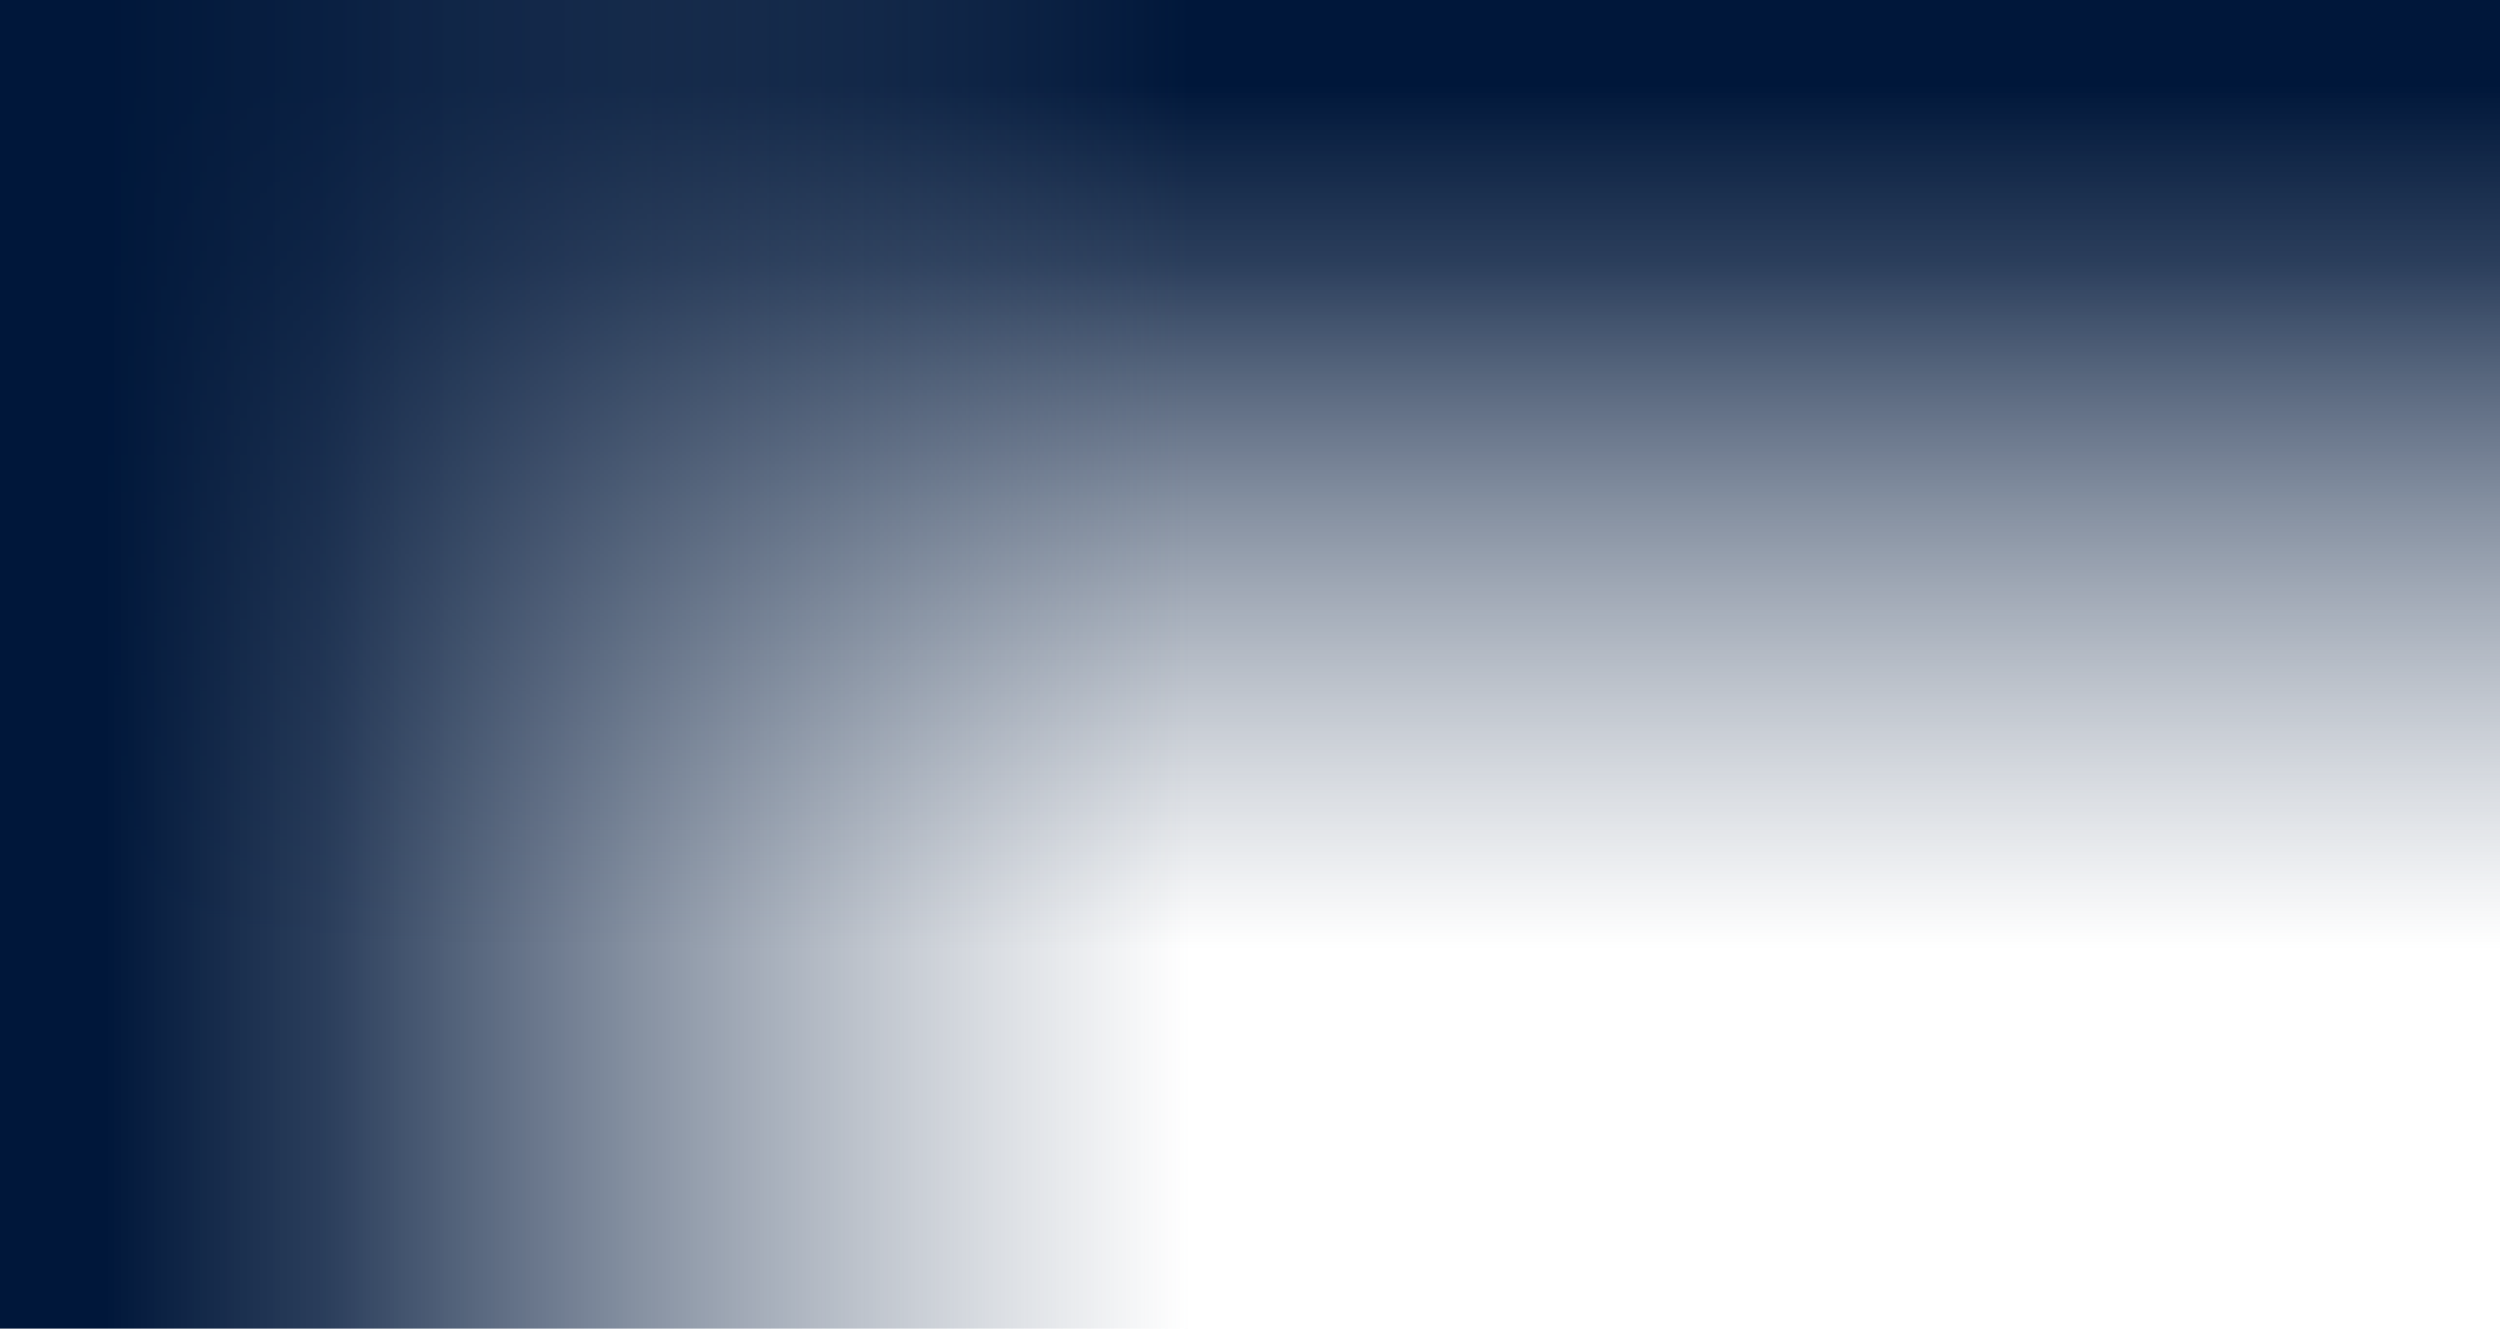 <svg xmlns="http://www.w3.org/2000/svg" viewBox="0 0 1921 1020.891"><defs><linearGradient id="a" x1=".5" y1=".089" x2=".5" y2="1" gradientUnits="objectBoundingBox"><stop offset="0" stop-color="#00173a"></stop><stop offset=".207" stop-color="#0b2143" stop-opacity=".867"></stop><stop offset="1" stop-color="#54647b" stop-opacity="0"></stop></linearGradient></defs><path data-name="BOVEN GRADE" d="M0 0h1920v730H0z" transform="translate(1)" fill="url(#a)"></path><path data-name="LINKS GRADE" d="M0 0h1020.891v913H0z" transform="rotate(-90 510.446 510.445)" fill="url(#a)"></path></svg>